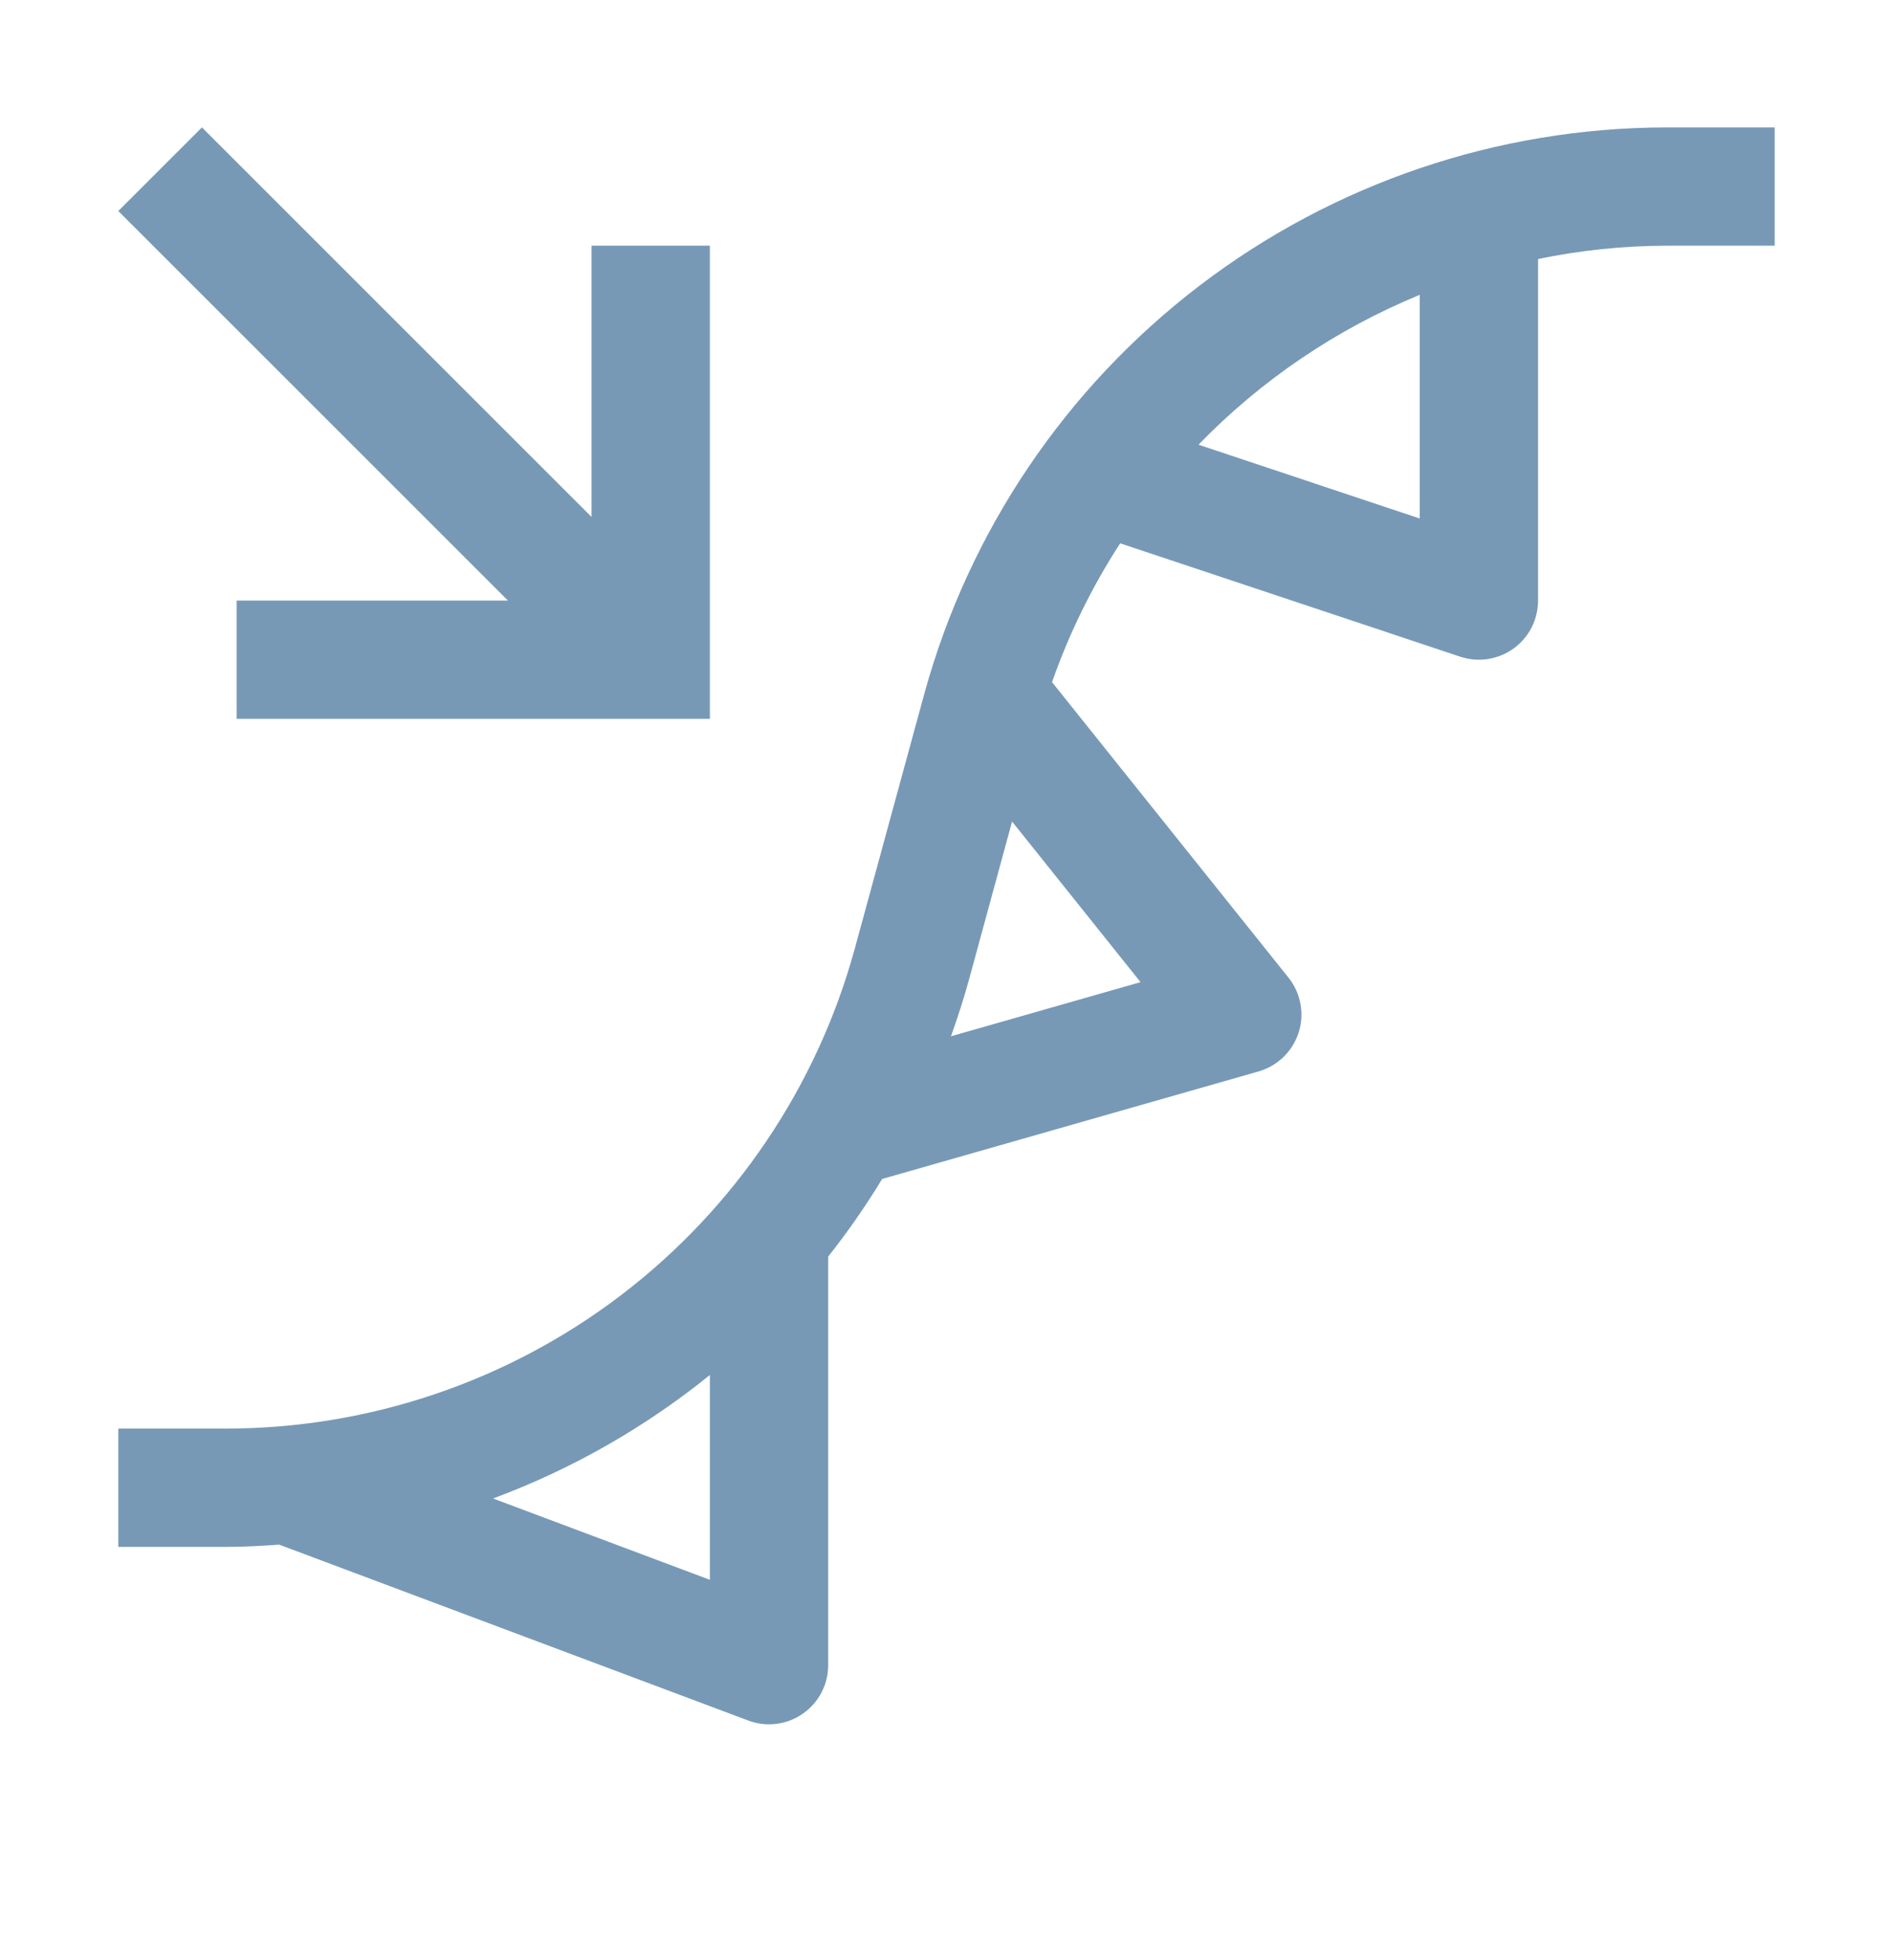 <svg width="28" height="29" viewBox="0 0 28 29" fill="none" xmlns="http://www.w3.org/2000/svg">
<g clip-path="url(#clip0_1071_7648)">
<path d="M24.645 1.885C22.151 1.889 19.727 2.711 17.744 4.225C15.762 5.739 14.331 7.861 13.671 10.267L12.641 14.043C12.082 16.078 10.871 17.873 9.194 19.155C7.517 20.436 5.466 21.131 3.355 21.135H1.75V22.885H3.355C3.615 22.885 3.873 22.87 4.13 22.852L11.068 25.454C11.2 25.504 11.343 25.521 11.483 25.503C11.623 25.486 11.757 25.435 11.873 25.354C11.99 25.273 12.085 25.166 12.15 25.041C12.216 24.916 12.25 24.776 12.25 24.635V18.59C12.54 18.224 12.806 17.841 13.048 17.442L18.616 15.851C18.754 15.811 18.881 15.738 18.984 15.638C19.088 15.537 19.165 15.413 19.209 15.275C19.253 15.138 19.262 14.992 19.235 14.85C19.209 14.709 19.148 14.575 19.058 14.463L15.561 10.092C15.814 9.37 16.152 8.68 16.569 8.038L21.598 9.715C21.73 9.759 21.87 9.771 22.007 9.75C22.144 9.729 22.274 9.676 22.387 9.595C22.499 9.514 22.591 9.407 22.654 9.284C22.717 9.16 22.75 9.023 22.75 8.885V3.832C23.373 3.703 24.008 3.637 24.645 3.635H26.25V1.885H24.645ZM7.293 22.169C8.454 21.738 9.537 21.121 10.5 20.342V23.372L7.293 22.169ZM14.066 15.331C14.163 15.059 14.253 14.784 14.33 14.503L14.97 12.154L16.87 14.53L14.066 15.331ZM21 7.671L17.727 6.579C18.654 5.623 19.768 4.868 21 4.362V7.671Z" fill="#7799B6"/>
<path d="M8.75 3.635V7.648L2.987 1.885L1.75 3.122L7.513 8.885H3.5V10.635H10.5V3.635H8.75Z" fill="#7799B6"/>
</g>
<defs>
<clipPath id="clip0_1071_7648">
<rect width="28" height="28" fill="white" transform="translate(0 0.135)"/>
</clipPath>
</defs>
</svg>
